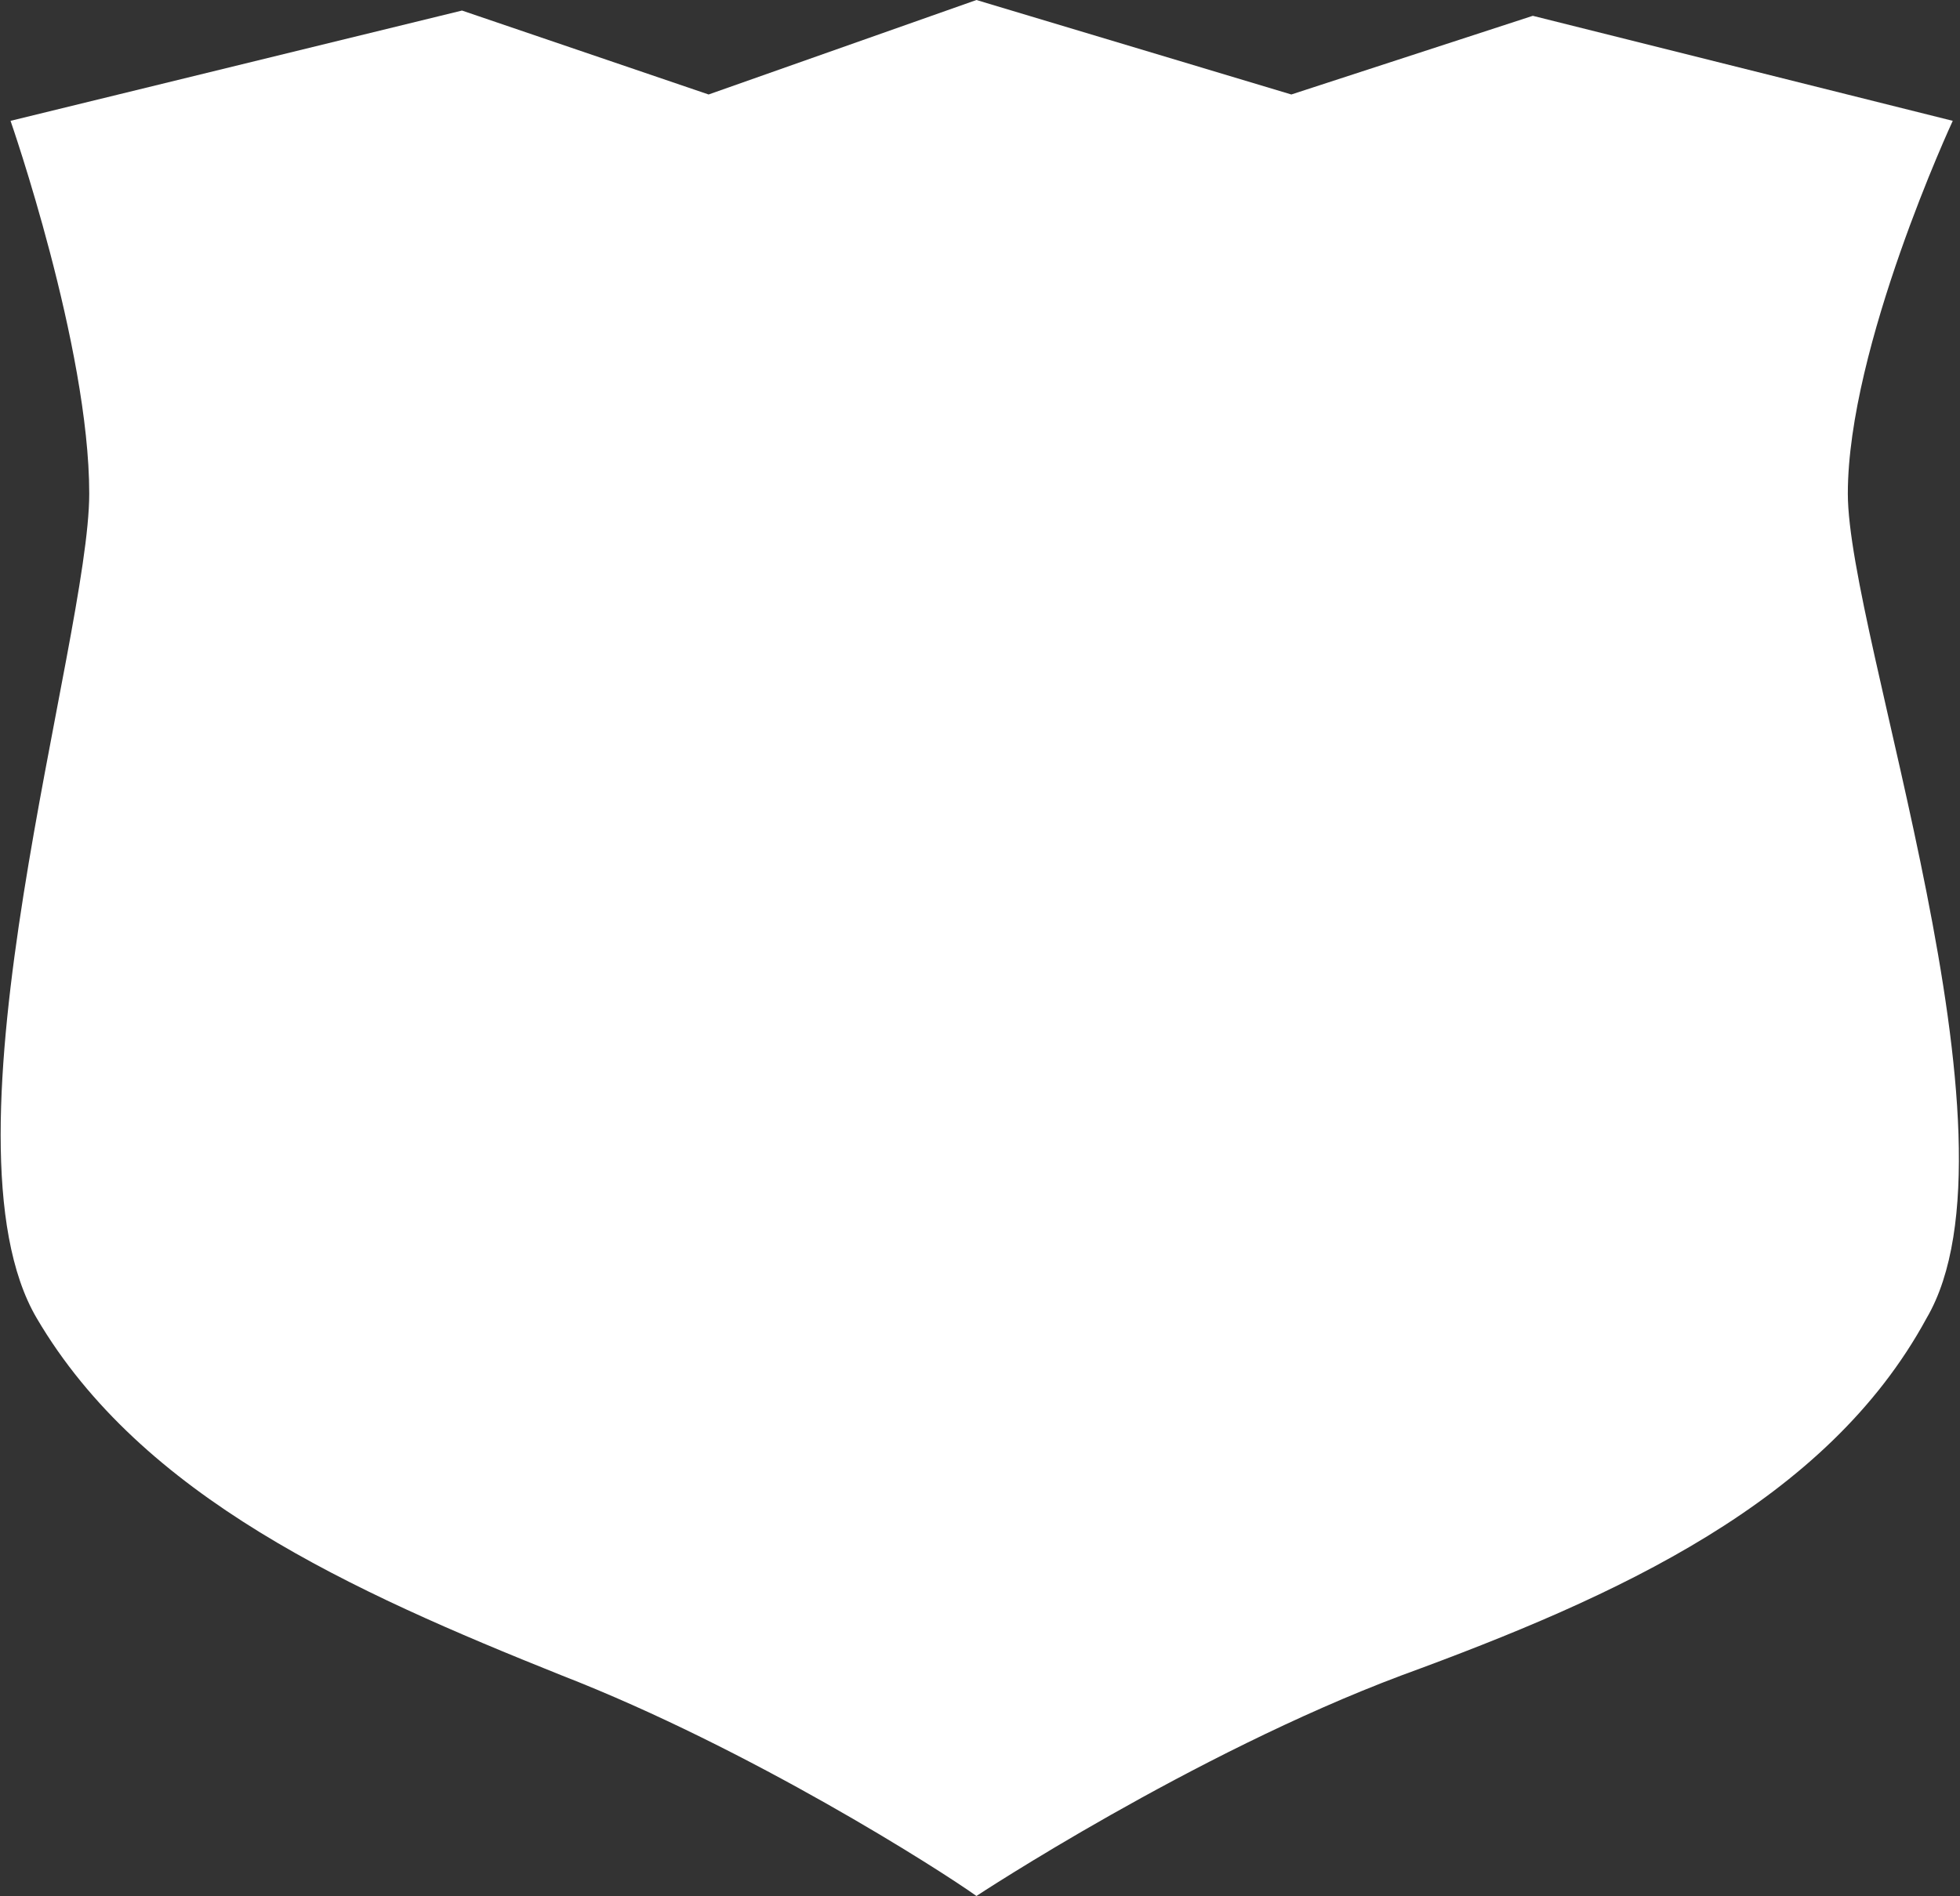 <svg version="1.2" xmlns="http://www.w3.org/2000/svg" viewBox="0 0 1487 1439" width="1487" height="1439">
	<rect x="0" y="0" width="1487" height="1439" fill="#333333" stroke="none"/>
	<title>mod_logo_v4-svg</title>
	<style>
		.s0 { fill: #ffffff } 
	</style>
	<path id="Layer" class="s0" d="m1401.9 374.6c0-111.5 79.6-282.9 79.6-282.9l-318.6-79.7-183.2 59.7-238.9-71.7-203.2 71.7-187.1-63.7-342.5 83.7c0 0 59.7 171.4 59.7 282.9 0 111.6-119.5 490.3-39.8 625.8 79.6 135.5 238.9 207.2 398.2 271 143.4 55.8 286.8 147.5 314.7 167.4 0 0 163.2-107.6 322.5-167.4 163.3-59.8 322.6-131.5 398.3-271 79.6-135.5-59.7-518.1-59.7-625.8z"/>
</svg>